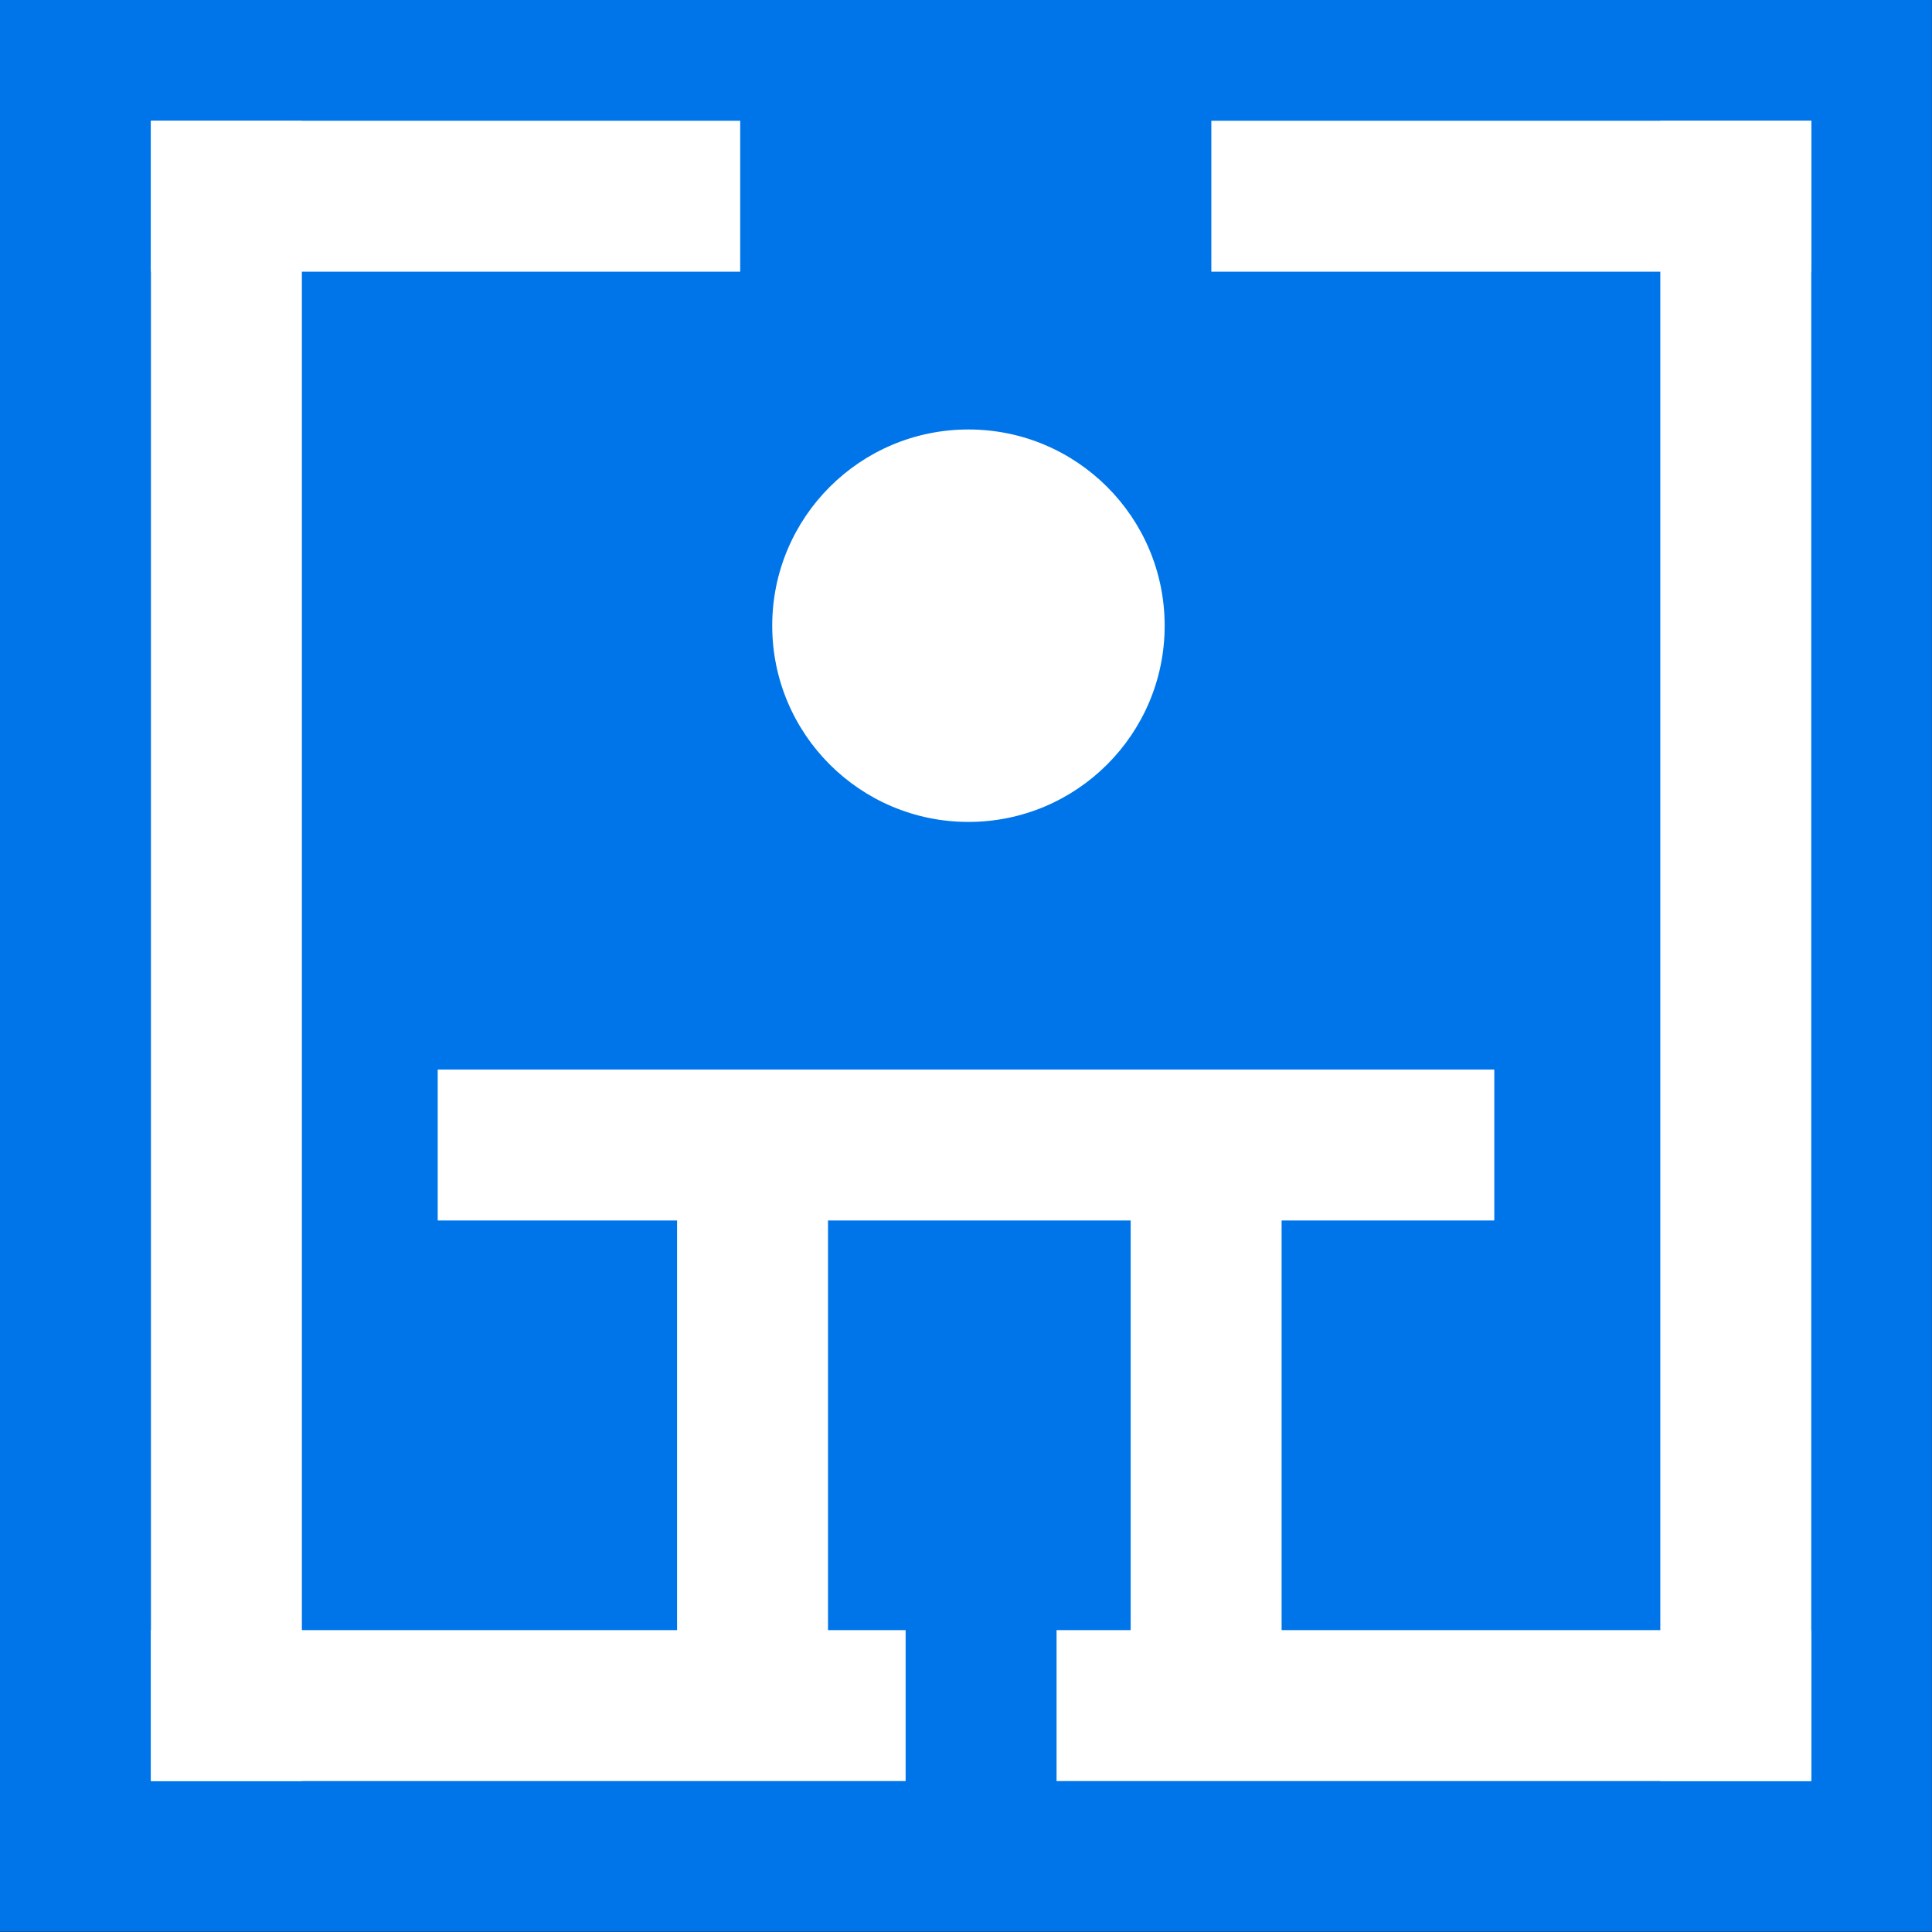 <?xml version="1.0" encoding="UTF-8" standalone="no"?>
<!-- Created with Inkscape (http://www.inkscape.org/) -->

<svg
   xmlns:dc="http://purl.org/dc/elements/1.1/"
   xmlns:cc="http://creativecommons.org/ns#"
   xmlns:rdf="http://www.w3.org/1999/02/22-rdf-syntax-ns#"
   xmlns:svg="http://www.w3.org/2000/svg"
   xmlns="http://www.w3.org/2000/svg"
   xmlns:xlink="http://www.w3.org/1999/xlink"
   xmlns:sodipodi="http://sodipodi.sourceforge.net/DTD/sodipodi-0.dtd"
   xmlns:inkscape="http://www.inkscape.org/namespaces/inkscape"
   width="64px"
   height="64px"
   id="svg2985"
   version="1.1"
   inkscape:version="0.91 r13725"
   sodipodi:docname="logo-neg.svg"
   inkscape:export-filename="C:\MisDocs\2016\CopiasSegsPublic\Jorge\fuentes\logos\logo-neg-bn.png"
   inkscape:export-xdpi="179.95311"
   inkscape:export-ydpi="179.95311">
  <rect width="100%" height="100%" fill="#333333" stroke="none"/>
  <script
     xlink:href=""
     id="script3761" />
  <defs
     id="defs2987" />
  <sodipodi:namedview
     id="base"
     pagecolor="#ffffff"
     bordercolor="#666666"
     borderopacity="1.0"
     inkscape:pageopacity="0"
     inkscape:pageshadow="2"
     inkscape:zoom="5.6568546"
     inkscape:cx="-51.074781"
     inkscape:cy="34.216539"
     inkscape:current-layer="layer5"
     showgrid="true"
     inkscape:document-units="px"
     inkscape:grid-bbox="true"
     showguides="true"
     inkscape:guide-bbox="true"
     inkscape:window-width="1920"
     inkscape:window-height="1017"
     inkscape:window-x="-8"
     inkscape:window-y="-8"
     inkscape:window-maximized="1">
    <inkscape:grid
       type="xygrid"
       id="grid3765"
       empspacing="5"
       visible="true"
       enabled="true"
       snapvisiblegridlinesonly="true" />
    <sodipodi:guide
       orientation="1,0"
       position="32,70"
       id="guide3771" />
    <sodipodi:guide
       orientation="0,1"
       position="2,32"
       id="guide3773" />
  </sodipodi:namedview>
  <g
     id="layer1"
     inkscape:label="azul"
     inkscape:groupmode="layer"
     style="display:inline"
     sodipodi:insensitive="true">
    <rect
       style="fill:#0075ea;fill-opacity:1;fill-rule:evenodd;stroke:none"
       id="rect3767"
       width="64.083"
       height="64.017"
       x="-0.088"
       y="-0.028" />
  </g>
  <g
     style="display:none"
     inkscape:groupmode="layer"
     inkscape:label="negro"
     id="g3412">
    <rect
       y="-0.028"
       x="-0.088"
       height="64.017"
       width="64.083"
       id="rect3414"
       style="fill:#000000;fill-opacity:1;fill-rule:evenodd;stroke:none" />
  </g>
  <g
     inkscape:groupmode="layer"
     id="layer5"
     inkscape:label="logo">
    <g
       id="g3400">
      <rect
         y="4"
         x="5"
         height="5"
         width="19.52"
         id="rect4334"
         style="display:inline;fill:#ffffff;fill-opacity:1;stroke:none" />
      <rect
         y="4"
         x="5"
         height="55"
         width="5"
         id="rect4336"
         style="display:inline;fill:#ffffff;fill-opacity:1;stroke:none" />
      <rect
         y="54"
         x="5"
         height="5"
         width="25"
         id="rect4338"
         style="display:inline;fill:#ffffff;fill-opacity:1;stroke:none" />
      <rect
         y="4"
         x="40.127"
         height="5"
         width="19.873"
         id="rect4340"
         style="display:inline;fill:#ffffff;fill-opacity:1;stroke:none" />
      <rect
         y="4"
         x="55"
         height="55"
         width="5"
         id="rect4342"
         style="display:inline;fill:#ffffff;fill-opacity:1;stroke:none" />
      <rect
         y="54"
         x="35"
         height="5"
         width="25"
         id="rect4344"
         style="display:inline;fill:#ffffff;fill-opacity:1;stroke:none" />
      <rect
         y="35.43"
         x="14.5"
         height="5"
         width="35"
         id="rect4348-8-0"
         style="display:inline;fill:#ffffff;fill-opacity:1;stroke:none" />
      <rect
         y="39.369"
         x="37.455"
         height="15.037"
         width="5"
         id="rect4350-8-9"
         style="display:inline;fill:#ffffff;fill-opacity:1;stroke:none" />
      <rect
         y="39.989"
         x="22.429"
         height="15.037"
         width="5"
         id="rect4352-2-4"
         style="display:inline;fill:#ffffff;fill-opacity:1;stroke:none" />
      <circle
         r="6.5"
         cy="25.5"
         cx="36.5"
         transform="translate(-4.419,-4.773)"
         id="path3836"
         style="fill:#ffffff;stroke:none;fill-opacity:1" />
    </g>
  </g>
</svg>
